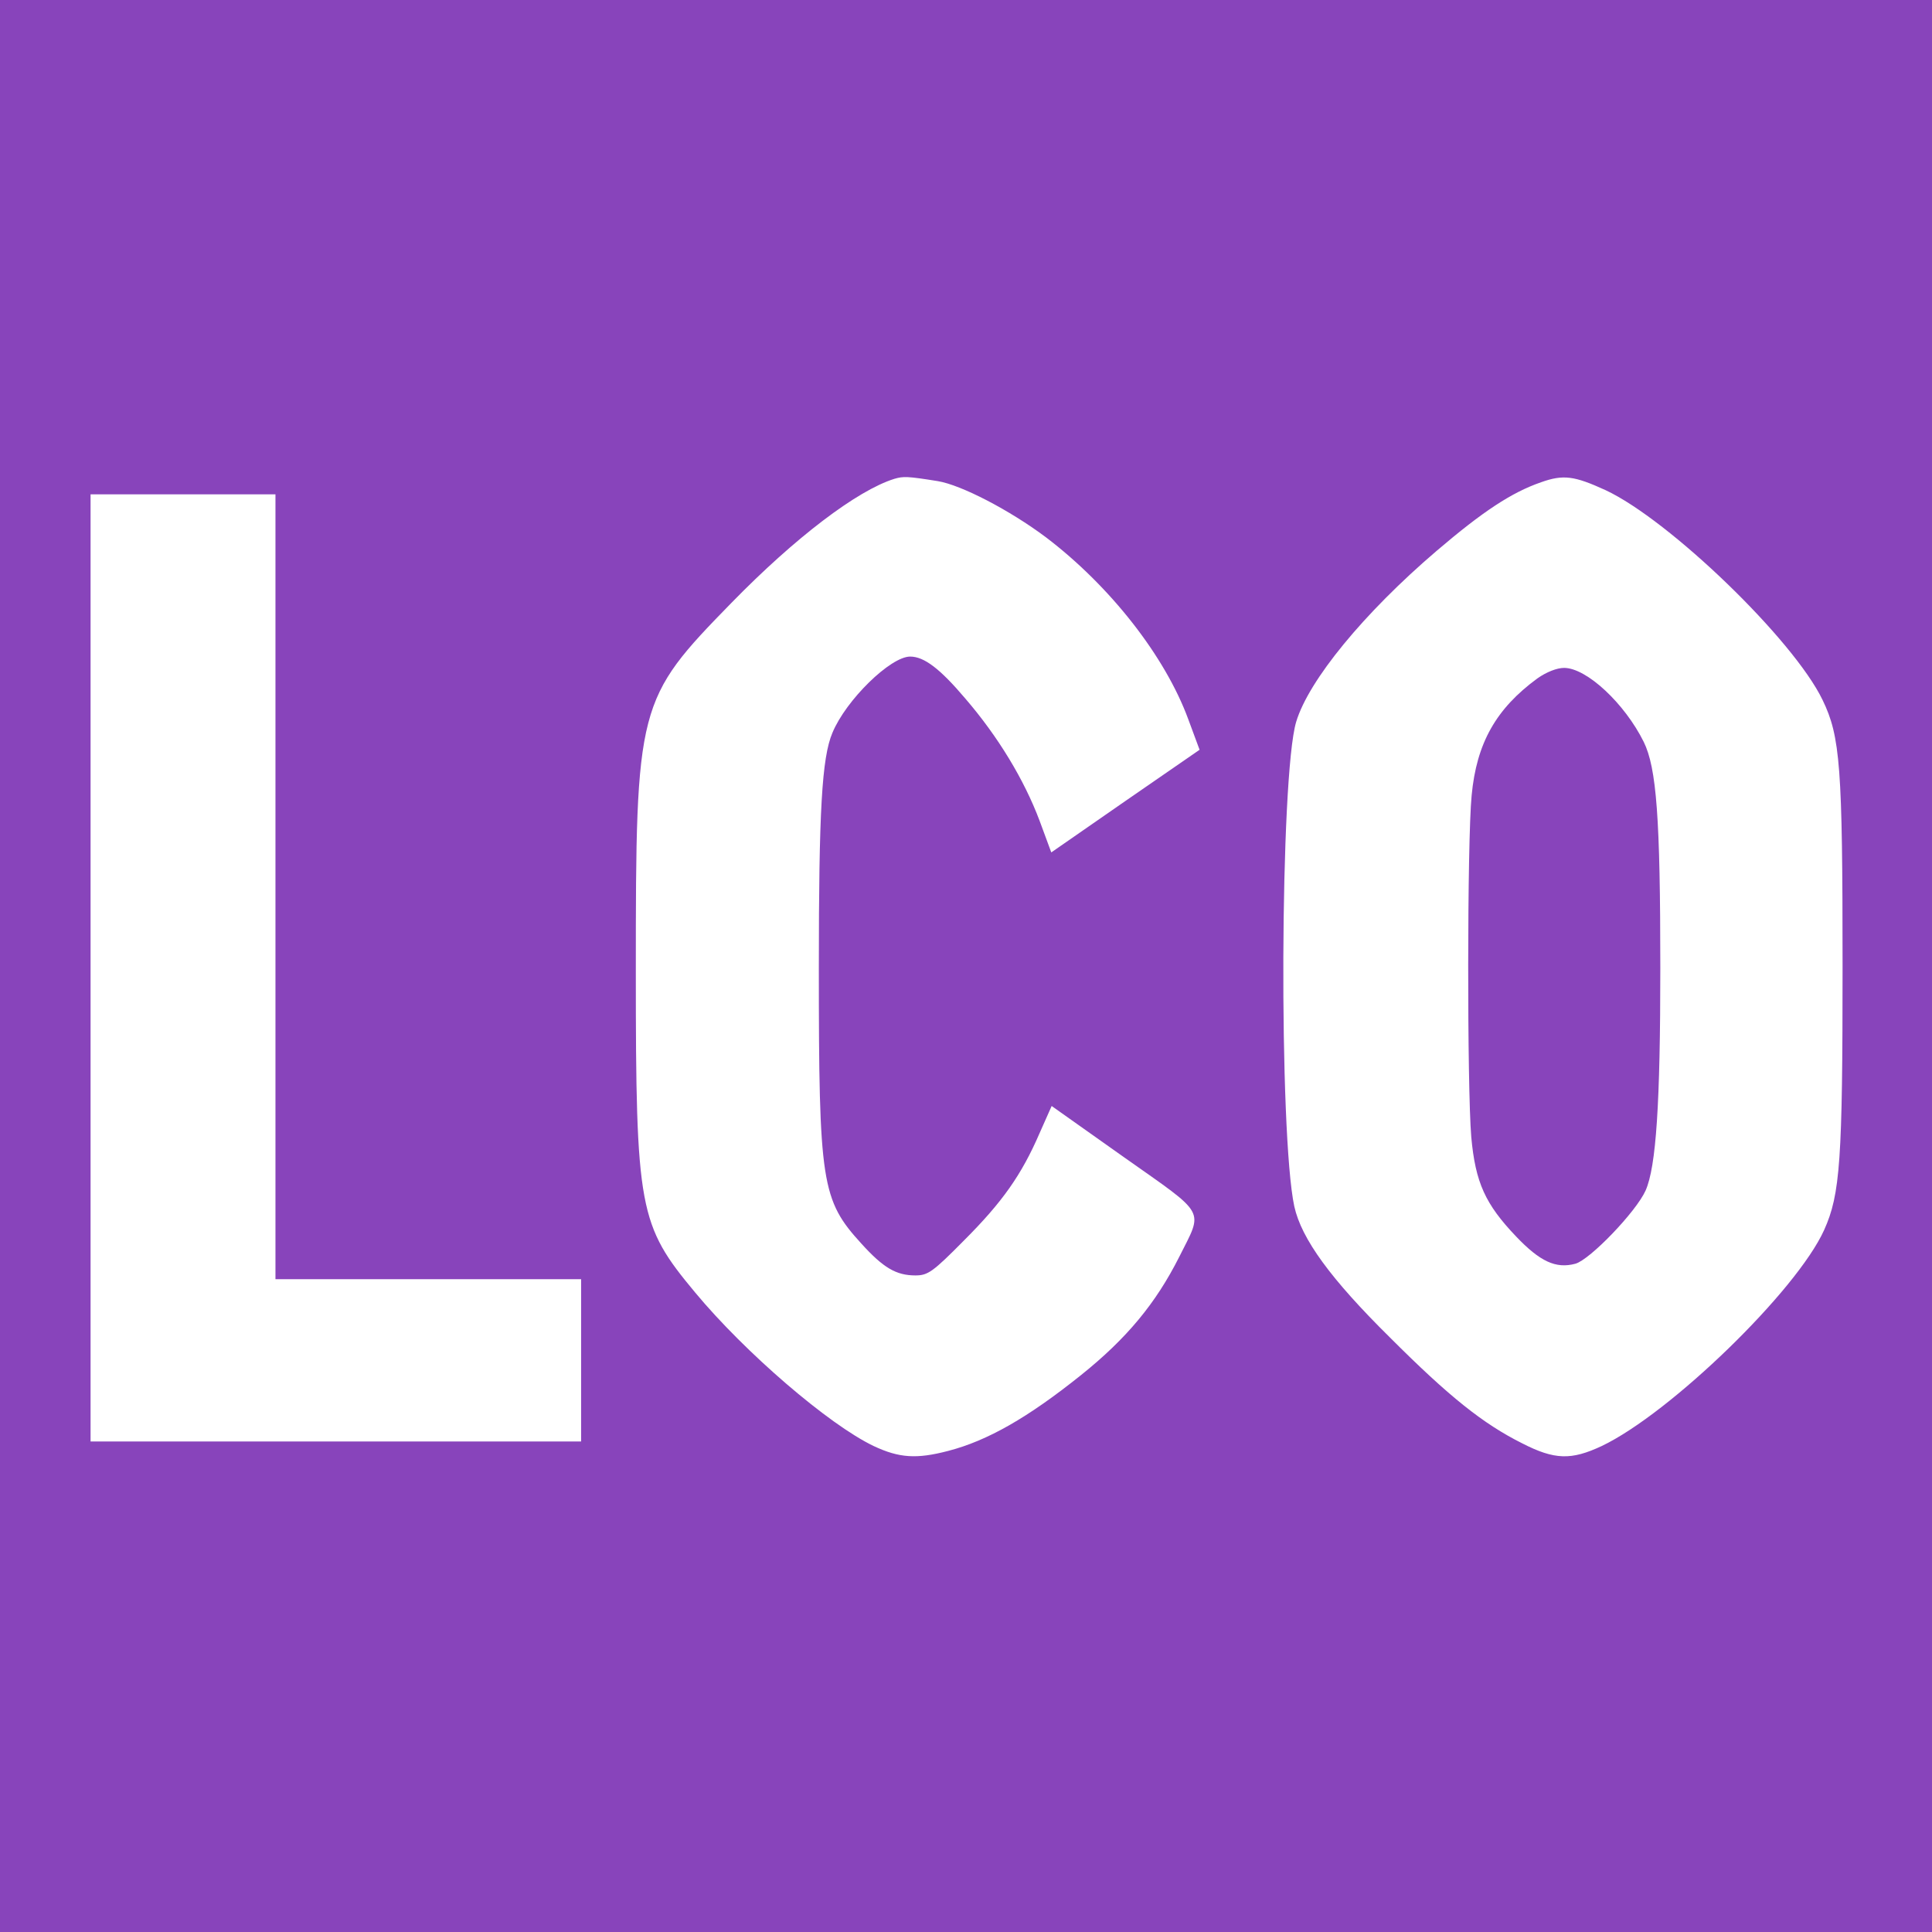 <svg version="1.0" xmlns="http://www.w3.org/2000/svg" width="682.667" height="682.667" viewBox="0 0 512 512"><g fill="#84b"><path d="M0 256v256h512V0H0v256zm248.5-128.5c6.2 1 19.1 7.7 28.7 14.9 17.1 13 31.6 31.6 37.7 48.2l3 8.1-19.7 13.6-19.6 13.6-3.1-8.4c-4.1-10.9-11-22.3-19.7-32.4-6.7-7.9-10.9-11.1-14.6-11.1-5.2 0-17 11.5-20.6 20.2-2.8 6.6-3.6 20.7-3.6 62.3 0 57.1.7 61.5 11.3 73.1 5.8 6.4 9.2 8.4 14.3 8.4 3.3 0 4.6-.9 12.9-9.3 10.1-10.1 15.2-17.3 20-28.4l3.2-7.2 19.2 13.6c22.1 15.6 21 13.6 14.6 26.4-6.2 12.3-13.9 21.6-26 31.3-14.1 11.3-24.8 17.4-35.2 20.1-8.4 2.2-13 1.9-19.8-1.3-11.9-5.7-34-24.7-47.3-40.7-14.9-17.9-15.7-21.9-15.7-85 0-70.9.3-72.1 25.4-97.8 16.8-17.2 33.2-29.7 43.1-32.8 2.4-.7 3.4-.7 11.5.6zm177 2.4c16.9 7.9 49.8 39.6 57.5 55.6 4.7 9.7 5.3 17.7 5.3 70.5 0 51.4-.6 60.5-4.9 70-7.3 16.1-40.7 48.5-58.9 57.2-8.1 3.8-12.5 3.7-21.1-.7-10.4-5.2-19.4-12.4-35-28-15.8-15.6-23.5-26.2-25.4-34.8-4.1-19.1-3.8-114.1.5-128.4 3.3-11 17.9-28.8 37.2-45.3 12.3-10.5 19.9-15.5 27.7-18.2 5.9-2.1 8.8-1.7 17.1 2.1zM73 235v104h81v43H24V131h49v104z"/><path d="M407.4 179.8c-10.9 8-16.1 17.1-17.4 31-1.2 12.2-1.2 77.4-.1 90.5 1.1 12.1 3.7 17.8 11.9 26.4 6.3 6.6 10.5 8.6 15.7 7.2 3.9-1.1 16.1-13.8 18.6-19.4 2.8-6.3 3.9-23.1 3.9-59 0-39.7-1-53-4.4-59.9-5-10.1-15.1-19.6-21.1-19.6-1.9 0-4.7 1.1-7.1 2.8z"/></g></svg>